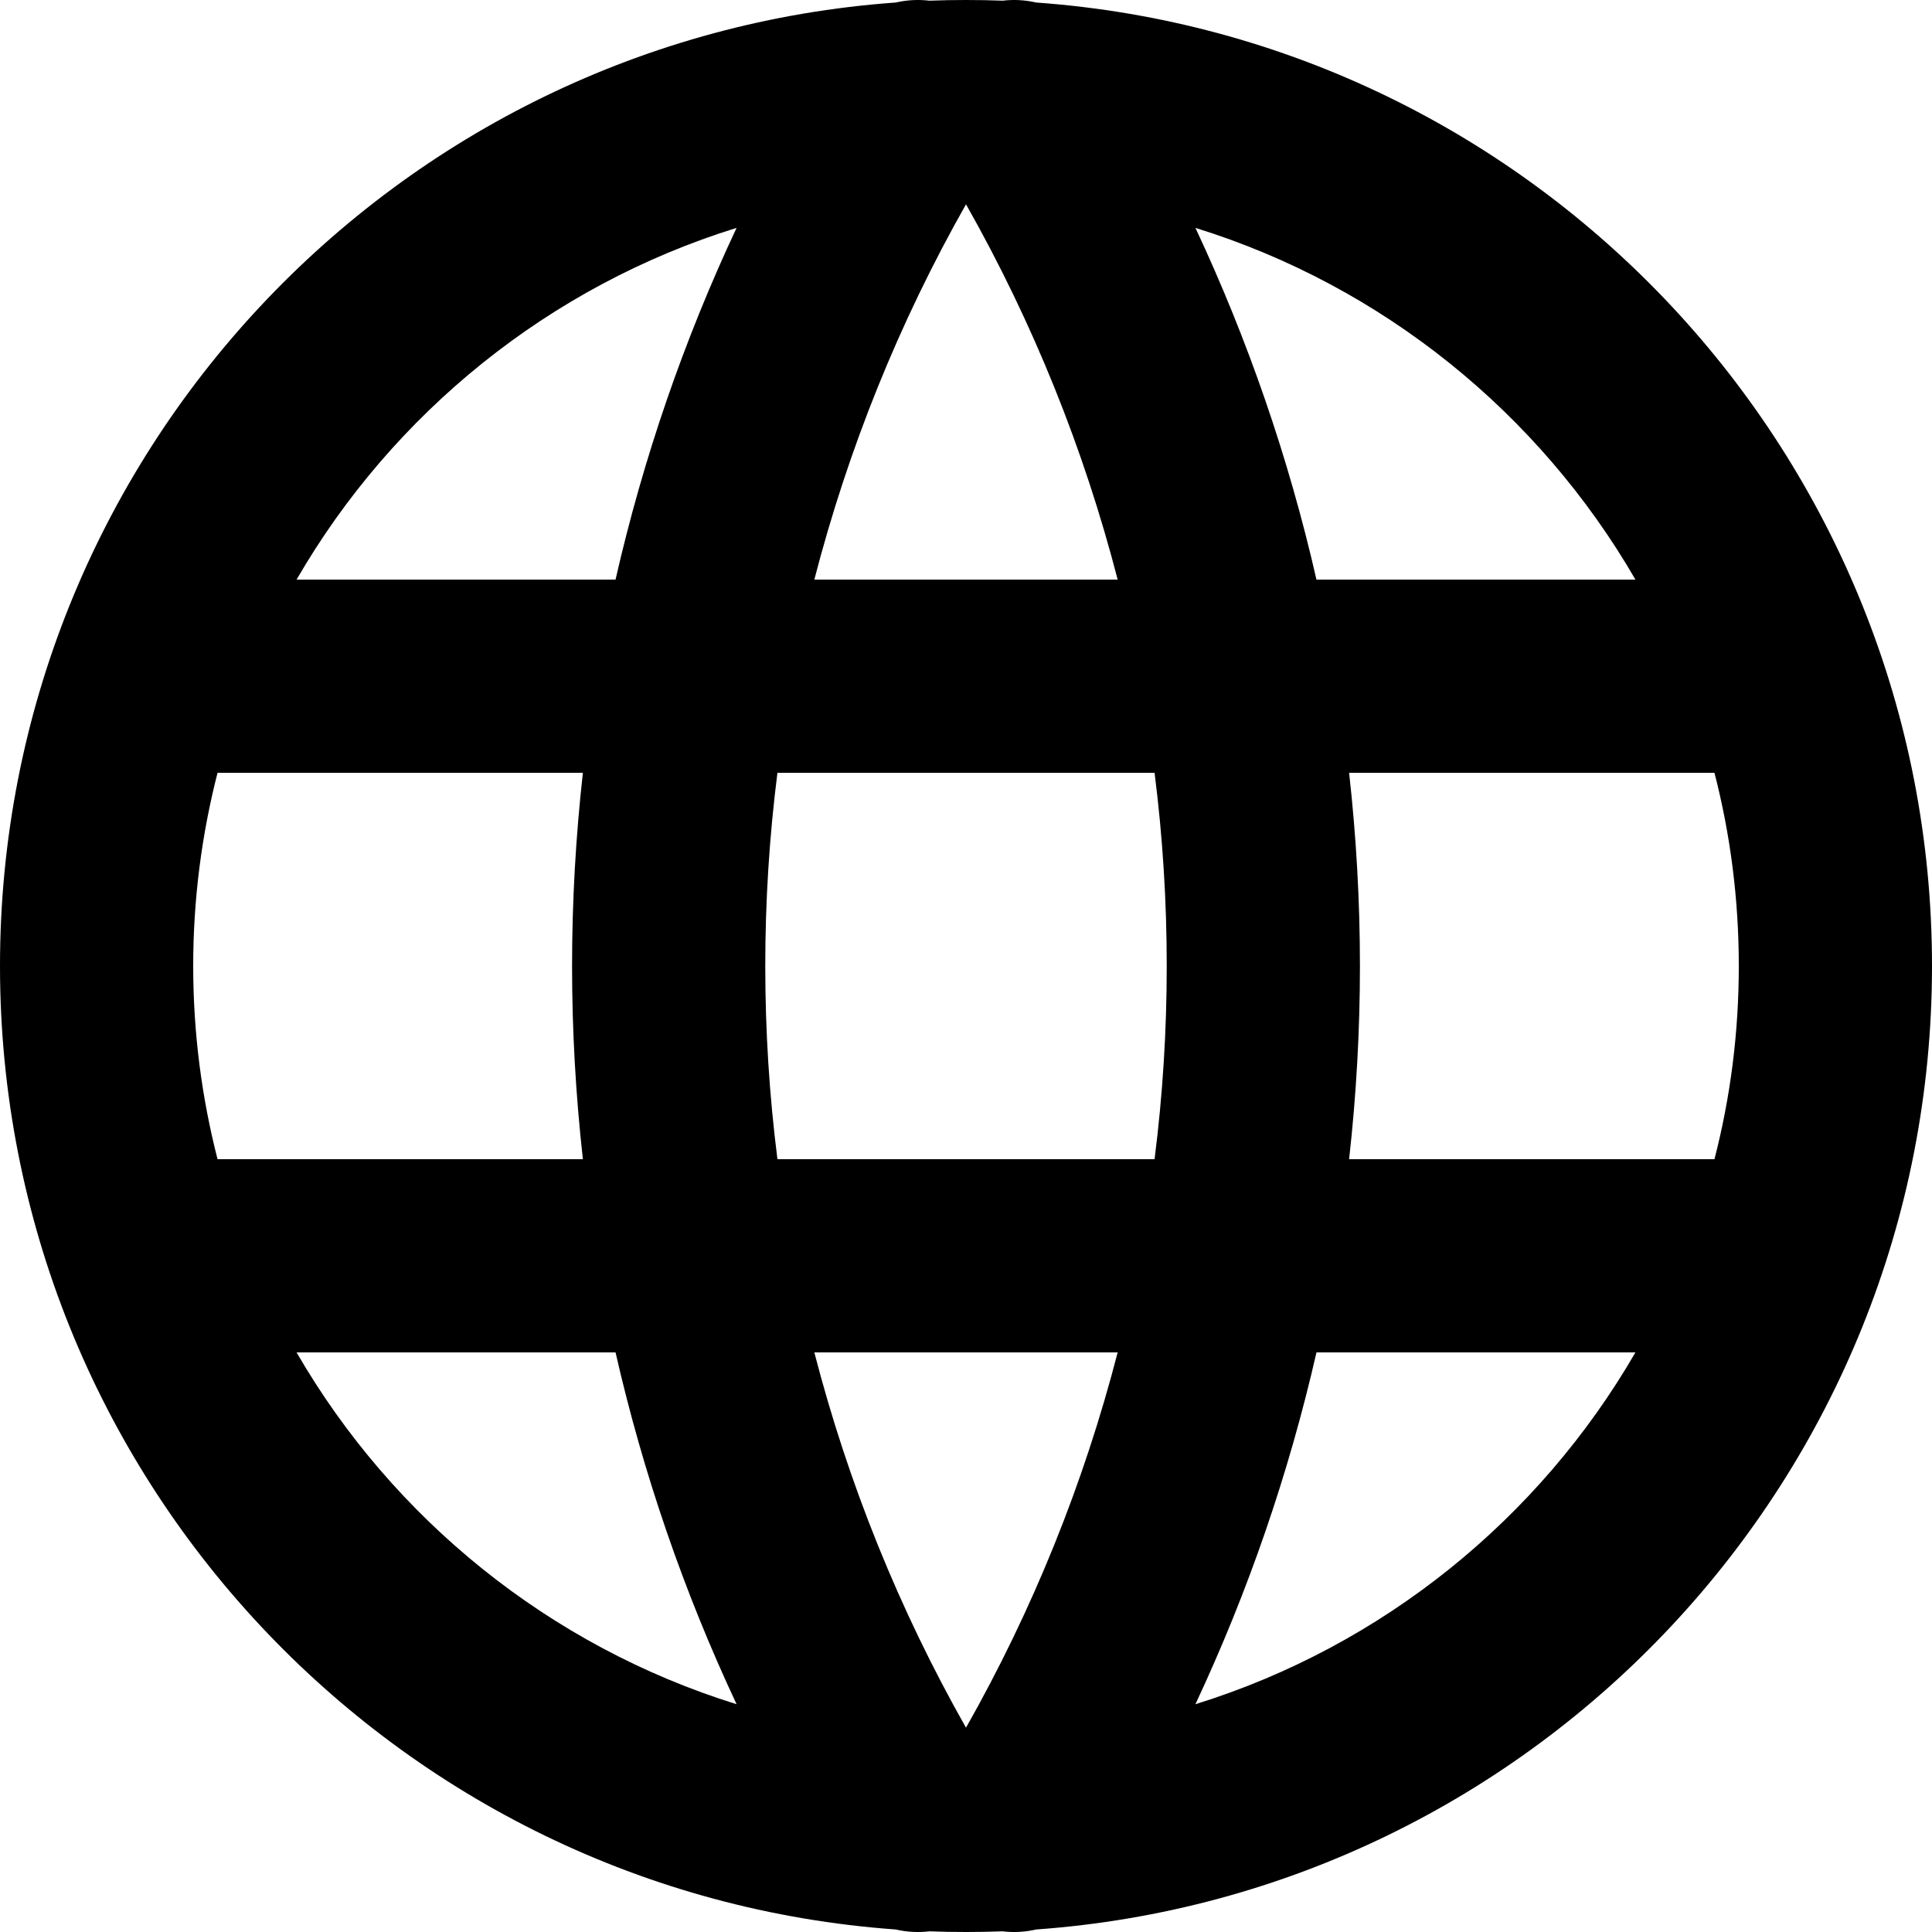 <svg width="20" height="20" viewBox="0 0 20 20" fill="none" xmlns="http://www.w3.org/2000/svg">
<path fill-rule="evenodd" clip-rule="evenodd" d="M9.621 0.007C9.746 0.002 9.873 1.24509e-05 10 1.24509e-05C10.127 1.24509e-05 10.254 0.002 10.379 0.007C10.496 -0.007 10.614 -0 10.726 0.026C15.91 0.398 20 4.721 20 10C20 15.279 15.91 19.602 10.726 19.974C10.614 20 10.496 20.007 10.379 19.993C10.254 19.998 10.127 20 10 20C9.873 20 9.746 19.998 9.621 19.993C9.504 20.007 9.386 20 9.273 19.974C4.09 19.602 0 15.278 0 10C0 4.721 4.09 0.398 9.273 0.026C9.386 -0 9.504 -0.007 9.621 0.007ZM12.375 17.642C14.312 17.04 15.933 15.723 16.93 14H13.628C13.342 15.253 12.922 16.474 12.375 17.642ZM11.57 14C11.22 15.354 10.694 16.66 10 17.885C9.306 16.66 8.78 15.354 8.43 14H11.57ZM13.966 12H17.748C17.913 11.361 18 10.691 18 10C18 9.309 17.913 8.639 17.748 8H13.966C14.04 8.662 14.078 9.33 14.078 10C14.078 10.67 14.04 11.338 13.966 12ZM11.952 8C12.036 8.661 12.078 9.329 12.078 10C12.078 10.671 12.036 11.339 11.952 12H8.048C7.964 11.339 7.922 10.671 7.922 10C7.922 9.329 7.964 8.661 8.048 8H11.952ZM13.628 6H16.93C15.933 4.277 14.312 2.96 12.375 2.359C12.922 3.526 13.342 4.747 13.628 6ZM11.57 6H8.43C8.78 4.646 9.306 3.34 10 2.115C10.694 3.34 11.22 4.646 11.57 6ZM7.625 2.359C5.688 2.96 4.067 4.277 3.07 6H6.372C6.658 4.747 7.077 3.526 7.625 2.359ZM6.034 8H2.252C2.088 8.639 2 9.309 2 10C2 10.691 2.088 11.361 2.252 12H6.034C5.96 11.338 5.922 10.67 5.922 10C5.922 9.33 5.96 8.662 6.034 8ZM6.372 14C6.658 15.253 7.077 16.474 7.625 17.642C5.688 17.04 4.067 15.723 3.07 14H6.372Z" fill="black"/>
</svg>
